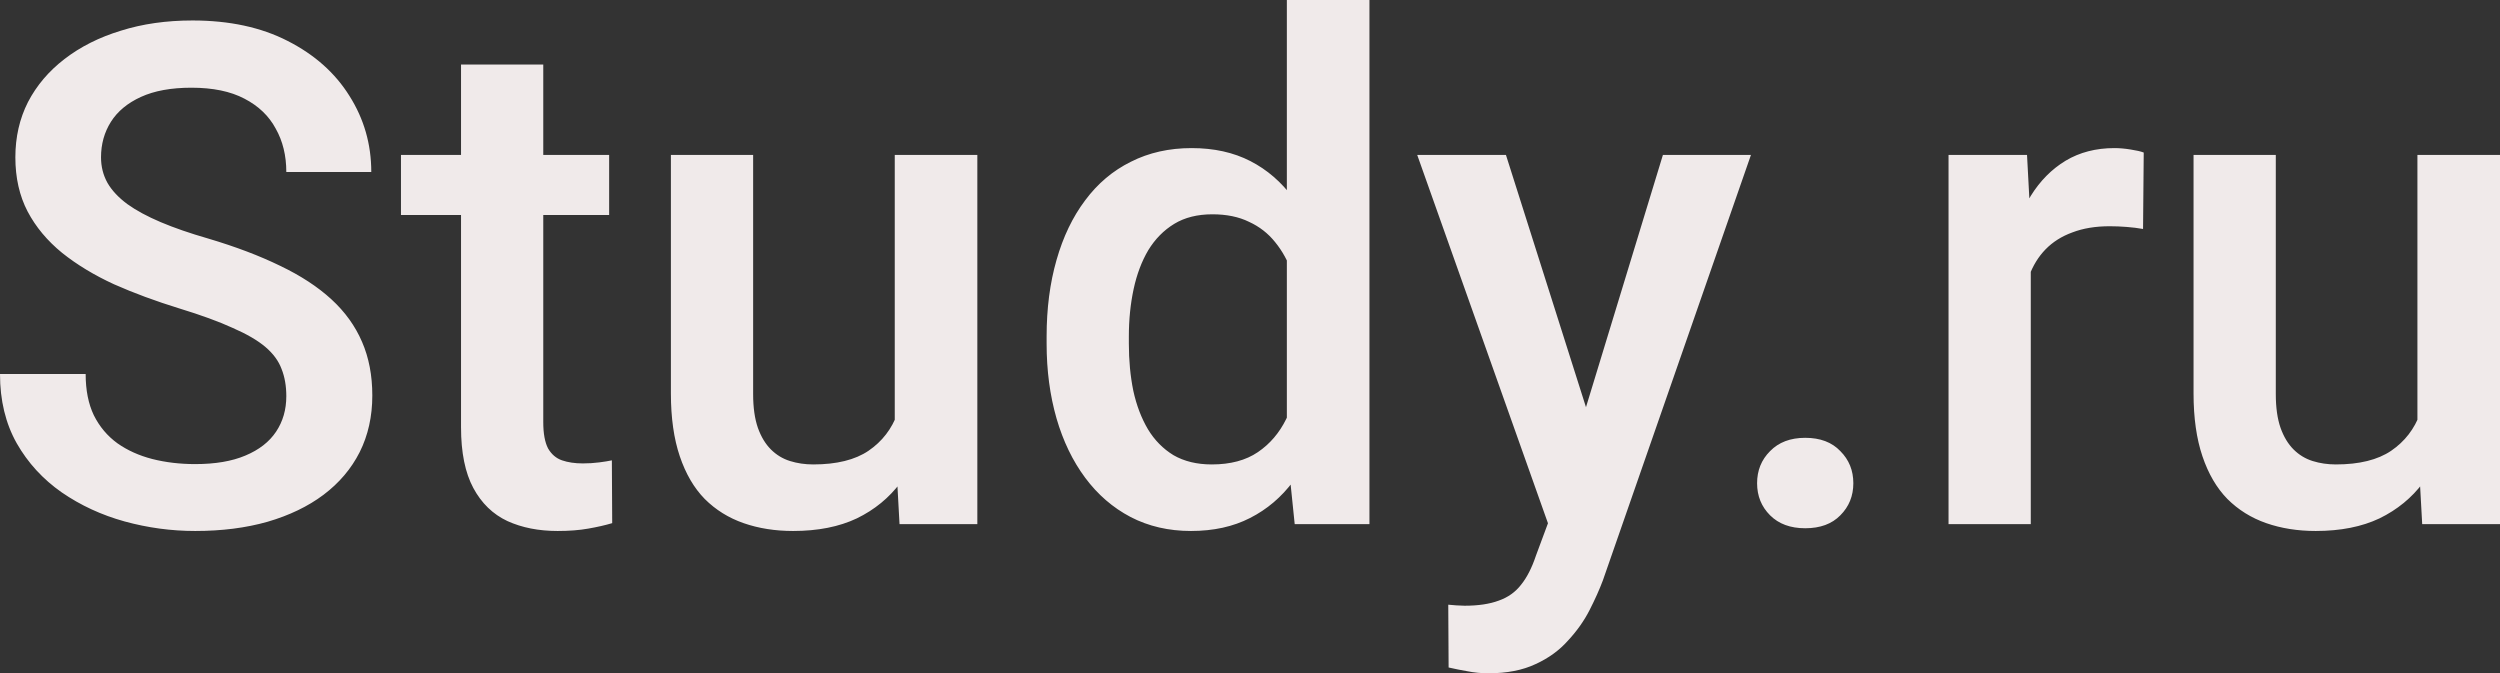 <?xml version="1.0" encoding="UTF-8"?> <svg xmlns="http://www.w3.org/2000/svg" viewBox="0 0 196.744 52.986" fill="none"><rect x="0" y="0" width="196.744" height="52.986" fill="#333333" stroke="none"/> <path d="M22.532 31.179C22.532 30.374 22.407 29.657 22.156 29.031C21.923 28.404 21.503 27.831 20.894 27.312C20.285 26.793 19.426 26.291 18.316 25.808C17.224 25.307 15.827 24.797 14.126 24.277C12.264 23.704 10.546 23.069 8.97 22.371C7.413 21.654 6.052 20.831 4.888 19.9C3.724 18.951 2.82 17.868 2.176 16.65C1.531 15.415 1.209 13.992 1.209 12.38C1.209 10.787 1.54 9.337 2.203 8.03C2.883 6.723 3.841 5.595 5.076 4.646C6.329 3.679 7.806 2.936 9.507 2.417C11.208 1.88 13.088 1.611 15.147 1.611C18.047 1.611 20.545 2.148 22.64 3.223C24.752 4.297 26.372 5.738 27.5 7.546C28.646 9.355 29.219 11.351 29.219 13.535H22.532C22.532 12.246 22.255 11.109 21.7 10.125C21.163 9.122 20.339 8.334 19.229 7.761C18.137 7.188 16.749 6.902 15.066 6.902C13.473 6.902 12.148 7.144 11.092 7.627C10.035 8.11 9.248 8.764 8.729 9.587C8.209 10.411 7.95 11.342 7.95 12.38C7.95 13.114 8.12 13.786 8.46 14.395C8.8 14.985 9.319 15.54 10.018 16.06C10.716 16.561 11.593 17.035 12.649 17.483C13.706 17.93 14.95 18.36 16.382 18.772C18.549 19.416 20.437 20.133 22.049 20.92C23.66 21.69 25.003 22.568 26.077 23.552C27.151 24.537 27.957 25.656 28.494 26.909C29.031 28.144 29.3 29.55 29.3 31.126C29.3 32.773 28.969 34.259 28.306 35.583C27.644 36.89 26.695 38.009 25.459 38.94C24.242 39.854 22.774 40.561 21.055 41.062C19.354 41.546 17.457 41.787 15.362 41.787C13.482 41.787 11.629 41.537 9.803 41.035C7.994 40.534 6.347 39.773 4.861 38.752C3.375 37.714 2.194 36.425 1.316 34.885C0.439 33.328 0 31.51 0 29.434H6.741C6.741 30.705 6.956 31.788 7.386 32.683C7.833 33.578 8.451 34.312 9.239 34.885C10.027 35.44 10.94 35.852 11.978 36.121C13.034 36.389 14.162 36.523 15.362 36.523C16.937 36.523 18.253 36.3 19.31 35.852C20.384 35.404 21.189 34.778 21.727 33.972C22.264 33.167 22.532 32.236 22.532 31.179ZM47.938 12.192V16.919H31.556V12.192H47.938ZM36.282 5.076H42.754V33.22C42.754 34.115 42.88 34.805 43.13 35.288C43.399 35.754 43.766 36.067 44.231 36.228C44.697 36.389 45.243 36.47 45.87 36.47C46.317 36.47 46.747 36.443 47.159 36.389C47.571 36.335 47.902 36.282 48.152 36.228L48.179 41.17C47.642 41.331 47.015 41.474 46.299 41.599C45.601 41.725 44.795 41.787 43.882 41.787C42.396 41.787 41.081 41.528 39.935 41.008C38.789 40.471 37.894 39.603 37.249 38.403C36.604 37.204 36.282 35.61 36.282 33.623V5.076ZM70.415 34.402V12.192H76.914V41.25H70.791L70.415 34.402ZM71.329 28.359L73.504 28.306C73.504 30.257 73.289 32.057 72.859 33.703C72.43 35.333 71.767 36.756 70.872 37.974C69.977 39.173 68.831 40.113 67.434 40.794C66.038 41.456 64.364 41.787 62.413 41.787C60.998 41.787 59.7 41.581 58.519 41.17C57.337 40.758 56.316 40.122 55.457 39.263C54.616 38.403 53.962 37.284 53.497 35.906C53.031 34.527 52.798 32.88 52.798 30.964V12.192H59.27V31.018C59.27 32.074 59.396 32.961 59.646 33.677C59.897 34.375 60.237 34.939 60.667 35.369C61.097 35.798 61.598 36.103 62.171 36.282C62.744 36.461 63.353 36.55 63.997 36.55C65.841 36.55 67.291 36.192 68.348 35.476C69.422 34.742 70.183 33.757 70.63 32.522C71.096 31.287 71.329 29.899 71.329 28.359ZM101.272 35.234V0H107.772V41.25H101.89L101.272 35.234ZM82.366 27.043V26.479C82.366 24.277 82.626 22.272 83.145 20.464C83.664 18.638 84.416 17.071 85.401 15.764C86.386 14.439 87.585 13.428 89 12.729C90.414 12.013 92.007 11.655 93.78 11.655C95.534 11.655 97.074 11.995 98.399 12.676C99.724 13.356 100.852 14.332 101.783 15.603C102.714 16.856 103.457 18.36 104.012 20.115C104.567 21.851 104.961 23.785 105.193 25.915V27.715C104.961 29.792 104.567 31.69 104.012 33.408C103.457 35.127 102.714 36.613 101.783 37.866C100.852 39.12 99.715 40.086 98.372 40.767C97.047 41.447 95.499 41.787 93.726 41.787C91.972 41.787 90.387 41.42 88.973 40.686C87.576 39.952 86.386 38.923 85.401 37.598C84.416 36.273 83.664 34.715 83.145 32.925C82.626 31.117 82.366 29.156 82.366 27.043ZM88.838 26.479V27.043C88.838 28.368 88.955 29.604 89.188 30.75C89.438 31.895 89.823 32.907 90.342 33.784C90.862 34.643 91.533 35.324 92.356 35.825C93.198 36.309 94.2 36.55 95.364 36.55C96.832 36.55 98.041 36.228 98.99 35.583C99.939 34.939 100.682 34.071 101.219 32.979C101.774 31.869 102.15 30.633 102.347 29.272V24.412C102.239 23.355 102.015 22.371 101.675 21.458C101.353 20.544 100.914 19.748 100.359 19.067C99.804 18.369 99.115 17.832 98.292 17.456C97.486 17.062 96.528 16.865 95.418 16.865C94.236 16.865 93.234 17.116 92.41 17.617C91.587 18.118 90.906 18.808 90.369 19.685C89.85 20.562 89.465 21.583 89.214 22.747C88.964 23.91 88.838 25.155 88.838 26.479ZM122.972 38.081L130.867 12.192H137.796L126.141 45.681C125.872 46.397 125.523 47.176 125.093 48.018C124.664 48.859 124.1 49.656 123.401 50.408C122.721 51.177 121.871 51.795 120.85 52.261C119.83 52.744 118.594 52.986 117.144 52.986C116.571 52.986 116.016 52.932 115.479 52.825C114.96 52.735 114.467 52.637 114.002 52.529L113.975 47.588C114.154 47.606 114.369 47.624 114.62 47.642C114.888 47.66 115.103 47.669 115.264 47.669C116.338 47.669 117.234 47.534 117.95 47.266C118.666 47.015 119.248 46.603 119.695 46.03C120.161 45.457 120.555 44.687 120.877 43.721L122.972 38.081ZM118.514 12.192L125.416 33.945L126.57 40.767L122.085 41.922L111.531 12.192H118.514ZM138.279 38.027C138.279 37.025 138.619 36.183 139.3 35.503C139.98 34.805 140.902 34.455 142.066 34.455C143.247 34.455 144.17 34.805 144.832 35.503C145.512 36.183 145.853 37.025 145.853 38.027C145.853 39.03 145.512 39.871 144.832 40.552C144.17 41.232 143.247 41.572 142.066 41.572C140.902 41.572 139.98 41.232 139.3 40.552C138.619 39.871 138.279 39.03 138.279 38.027ZM159.817 17.725V41.25H153.345V12.192H159.522L159.817 17.725ZM168.706 12.004L168.653 18.02C168.259 17.948 167.829 17.895 167.364 17.859C166.916 17.823 166.469 17.805 166.021 17.805C164.911 17.805 163.935 17.966 163.094 18.289C162.252 18.593 161.545 19.041 160.972 19.631C160.417 20.204 159.987 20.903 159.683 21.726C159.379 22.55 159.2 23.472 159.146 24.492L157.669 24.6C157.669 22.773 157.848 21.082 158.206 19.524C158.564 17.966 159.101 16.597 159.817 15.415C160.551 14.233 161.464 13.311 162.557 12.649C163.667 11.986 164.947 11.655 166.397 11.655C166.791 11.655 167.212 11.691 167.659 11.763C168.125 11.834 168.474 11.915 168.706 12.004ZM190.245 34.402V12.192H196.744V41.25H190.621L190.245 34.402ZM191.158 28.359L193.333 28.306C193.333 30.257 193.118 32.057 192.689 33.703C192.259 35.333 191.596 36.756 190.701 37.974C189.806 39.173 188.66 40.113 187.264 40.794C185.867 41.456 184.193 41.787 182.242 41.787C180.827 41.787 179.529 41.581 178.348 41.17C177.166 40.758 176.146 40.122 175.286 39.263C174.445 38.403 173.791 37.284 173.326 35.906C172.86 34.527 172.627 32.88 172.627 30.964V12.192H179.1V31.018C179.1 32.074 179.225 32.961 179.476 33.677C179.726 34.375 180.066 34.939 180.496 35.369C180.926 35.798 181.427 36.103 182 36.282C182.573 36.461 183.182 36.55 183.826 36.55C185.67 36.55 187.12 36.192 188.177 35.476C189.251 34.742 190.012 33.757 190.46 32.522C190.925 31.287 191.158 29.899 191.158 28.359Z" fill="#F0EAEA"></path> </svg> 